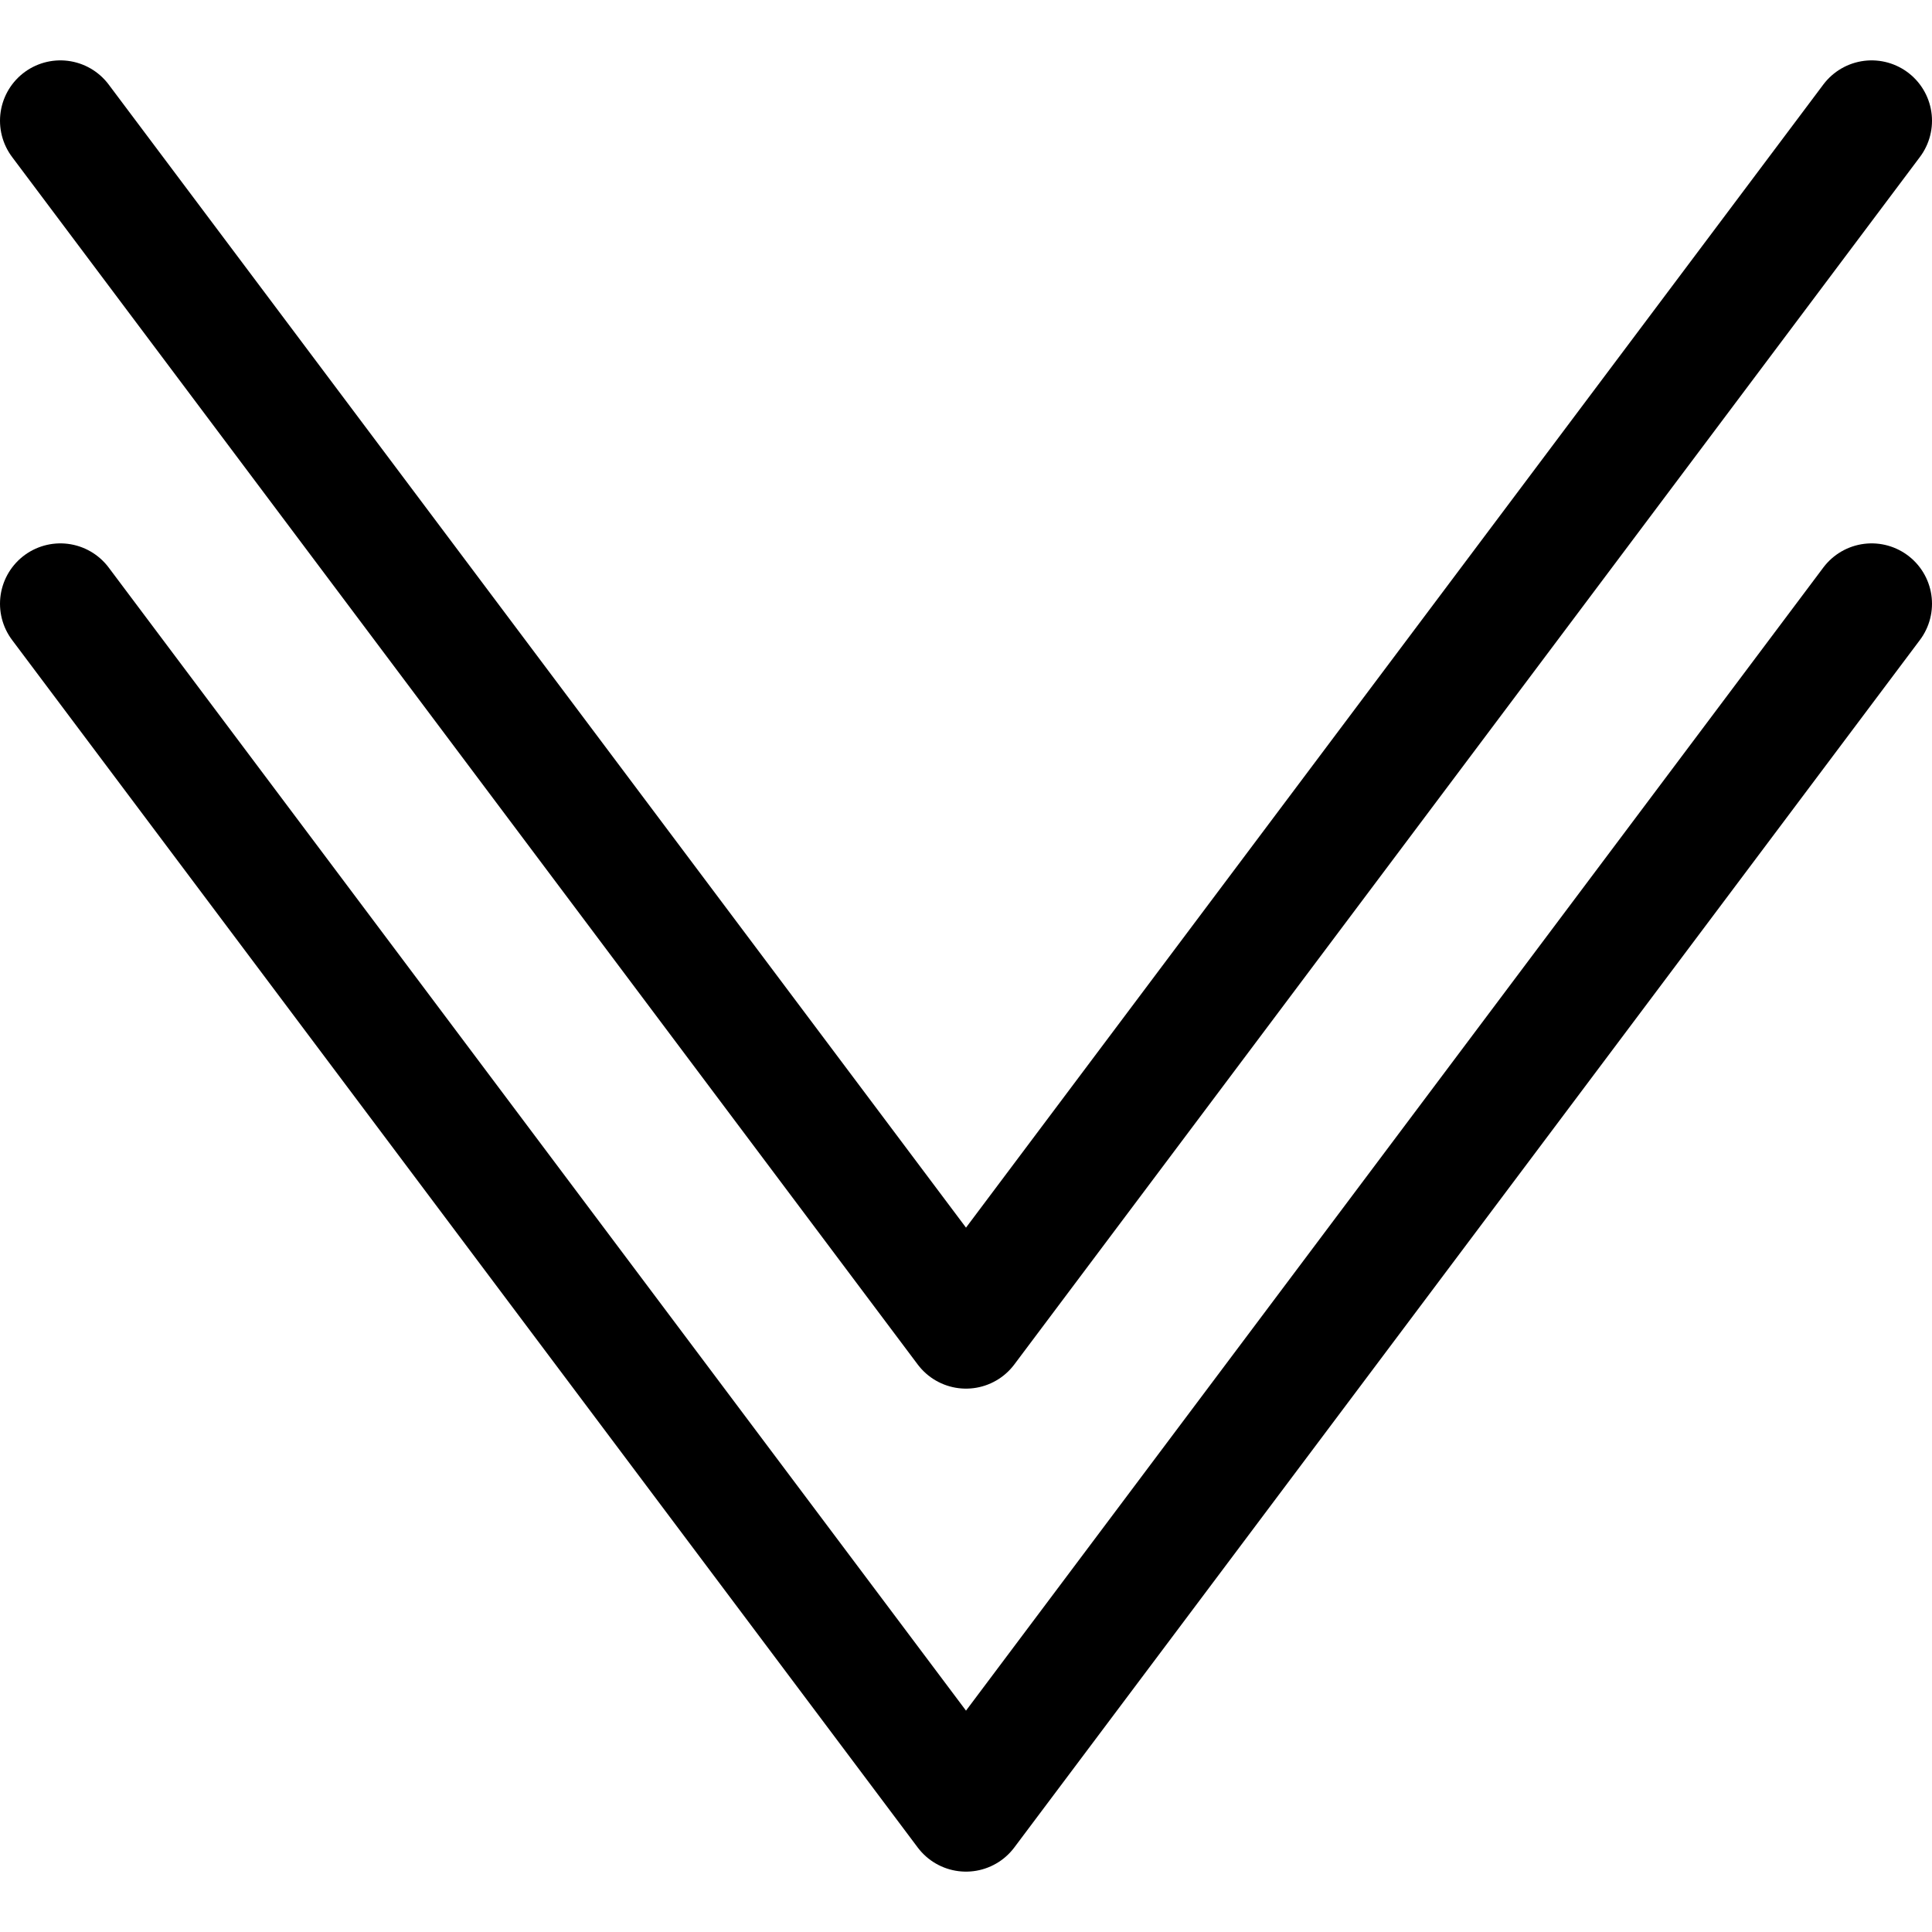 <?xml version="1.0" ?>
<!-- Uploaded to: SVG Repo, www.svgrepo.com, Generator: SVG Repo Mixer Tools -->
<svg width="800px" height="800px" viewBox="0 0 32 32" xmlns="http://www.w3.org/2000/svg">
<title/>
<g data-name="14-Arrow-direction-pointer" id="_14-Arrow-direction-pointer">
<polyline points="1 10 16 30 31 10" style="fill:none;stroke:#000000;stroke-linecap:round;stroke-linejoin:round;stroke-width:2px"/>
<polyline points="1 2 16 22 31 2" style="fill:none;stroke:#000000;stroke-linecap:round;stroke-linejoin:round;stroke-width:2px"/>
</g>
</svg>